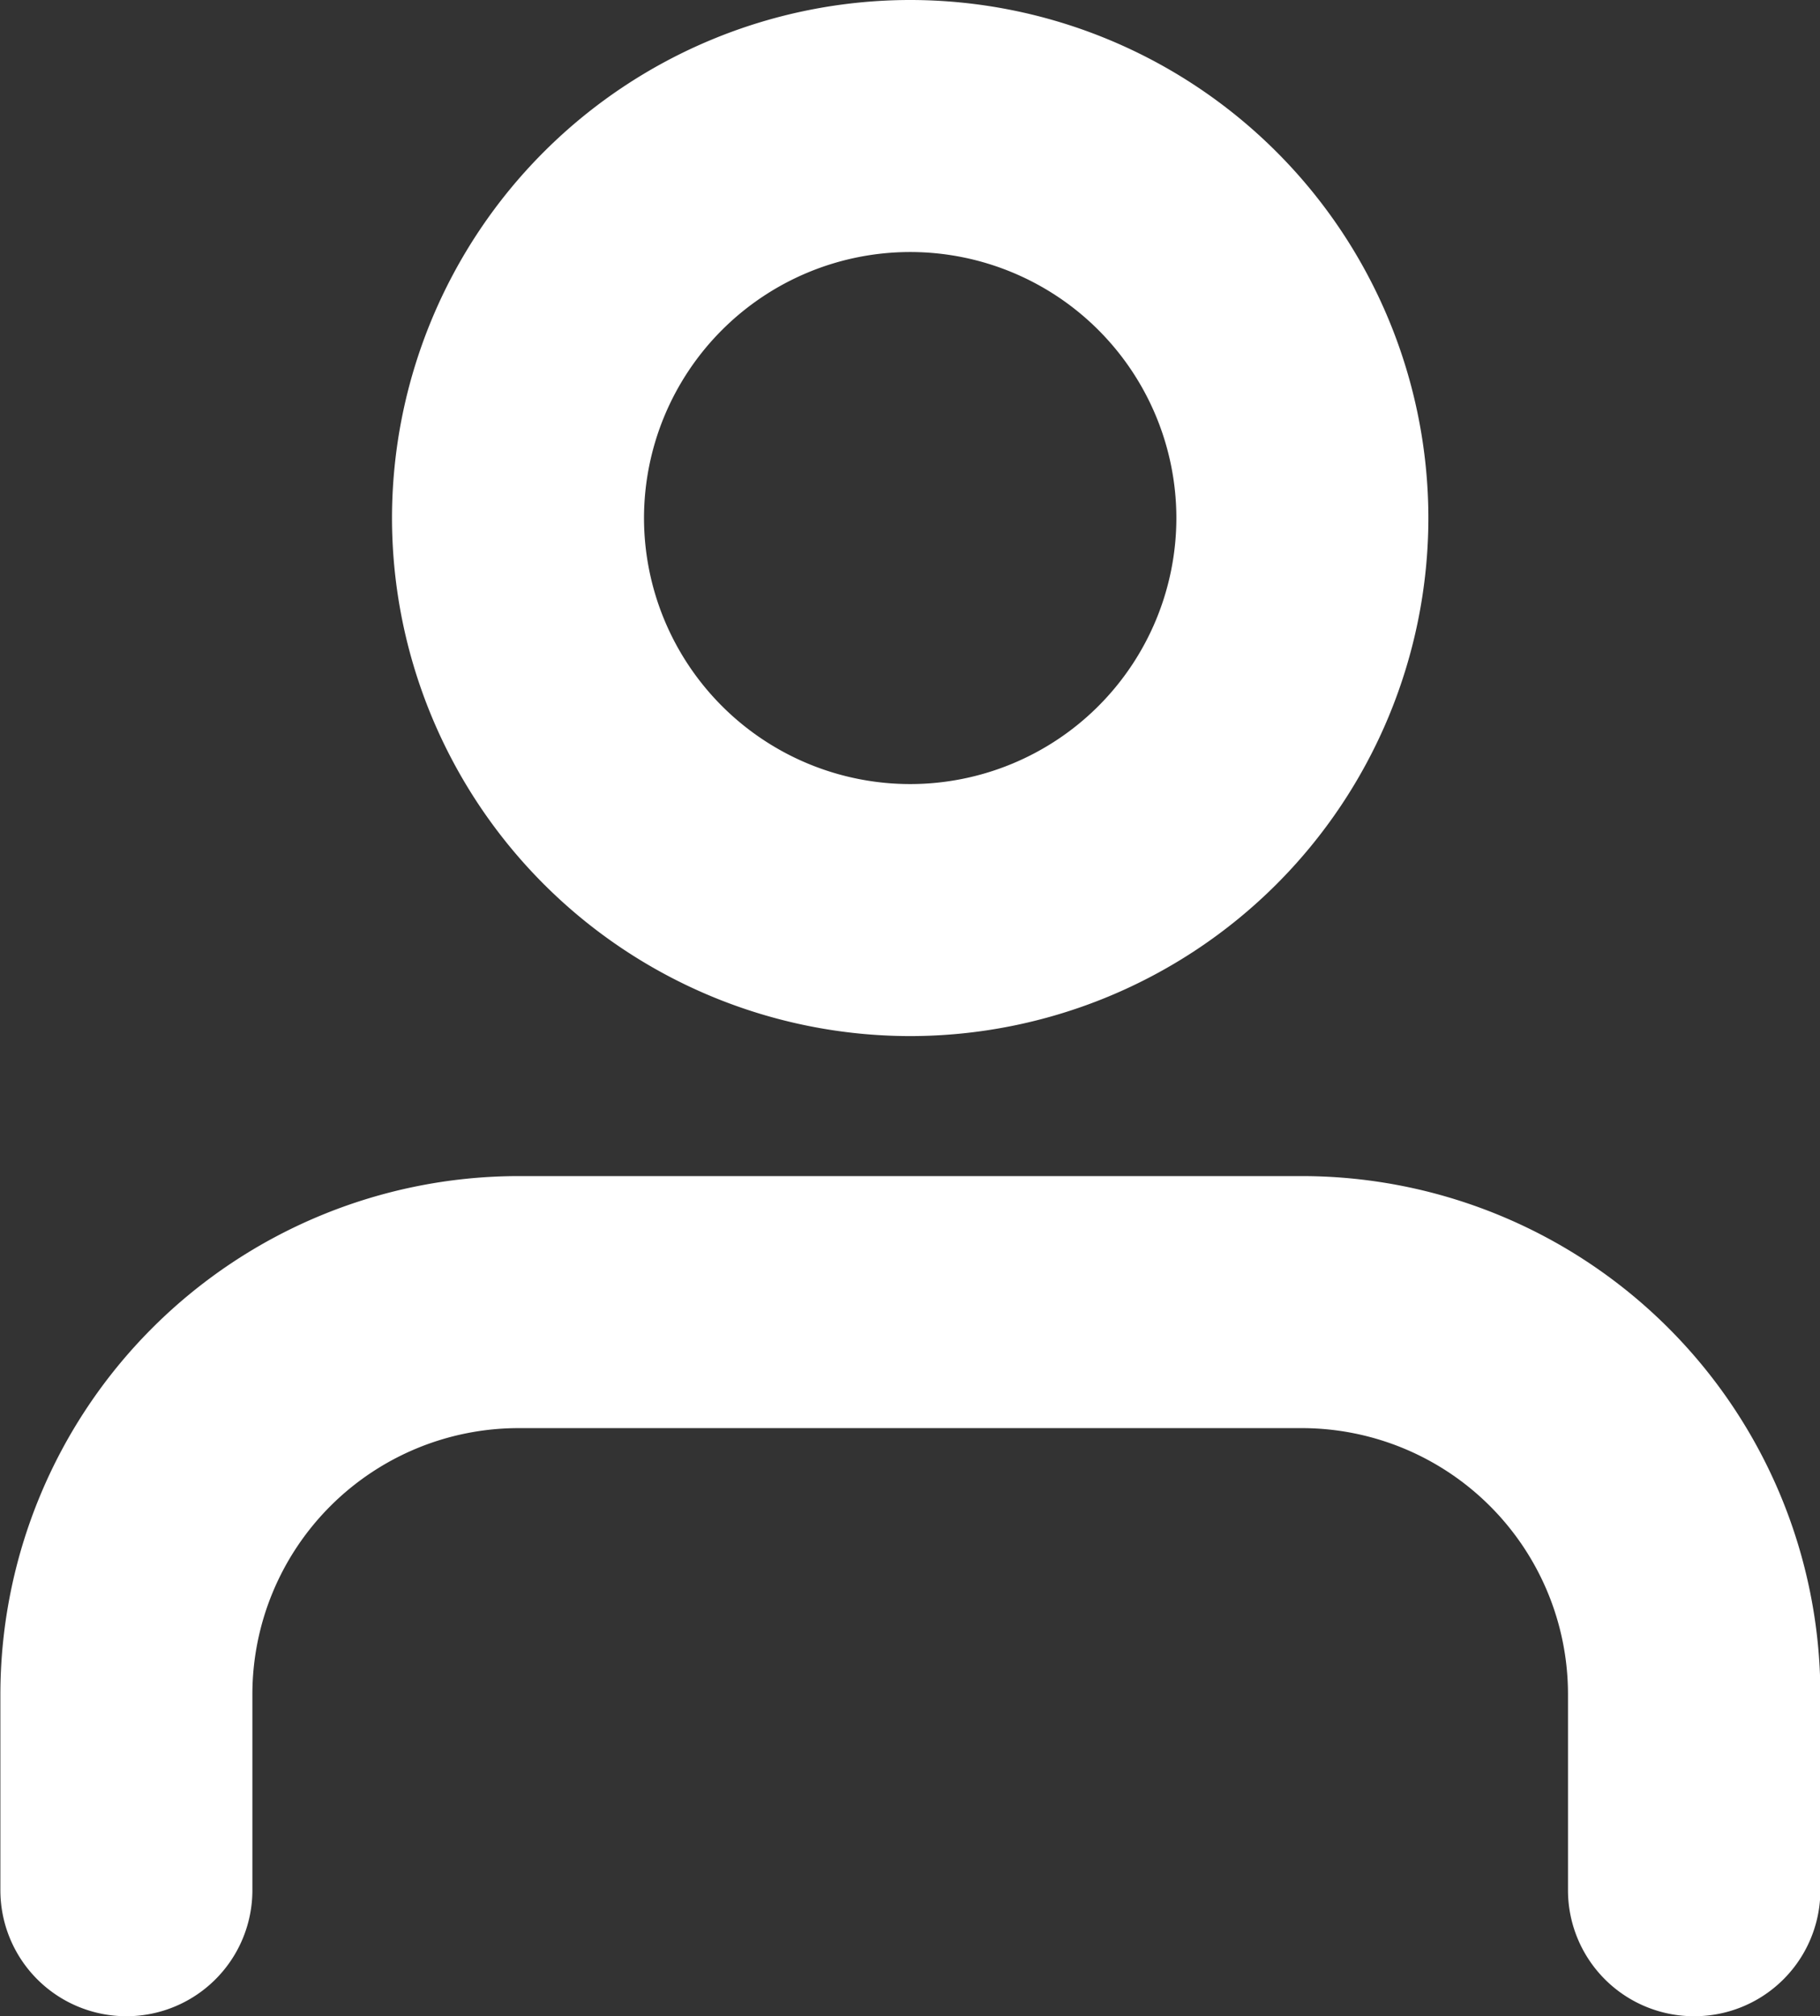 <svg xmlns="http://www.w3.org/2000/svg" width="14.444" height="16" viewBox="0 0 14.444 16"><rect x="0" y="0" width="14.444" height="16" fill="#333333" stroke="none"/><g transform="translate(25.536 -42.129)"><path d="M-12.092,58.129a1,1,0,0,1-1-1V55.573A2.113,2.113,0,0,0-15.2,53.462h-6.222a2.113,2.113,0,0,0-2.111,2.111v1.556a1,1,0,0,1-1,1,1,1,0,0,1-1-1V55.573a4.116,4.116,0,0,1,4.111-4.111H-15.2a4.117,4.117,0,0,1,4.111,4.111v1.556A1,1,0,0,1-12.092,58.129Z" fill="#fff"/><path d="M-18.314,50.351a4.115,4.115,0,0,1-4.111-4.111,4.115,4.115,0,0,1,4.111-4.111A4.115,4.115,0,0,1-14.2,46.24,4.115,4.115,0,0,1-18.314,50.351Zm0-6.222a2.113,2.113,0,0,0-2.111,2.111,2.113,2.113,0,0,0,2.111,2.111A2.113,2.113,0,0,0-16.2,46.24,2.113,2.113,0,0,0-18.314,44.129Z" fill="#fff"/></g></svg>